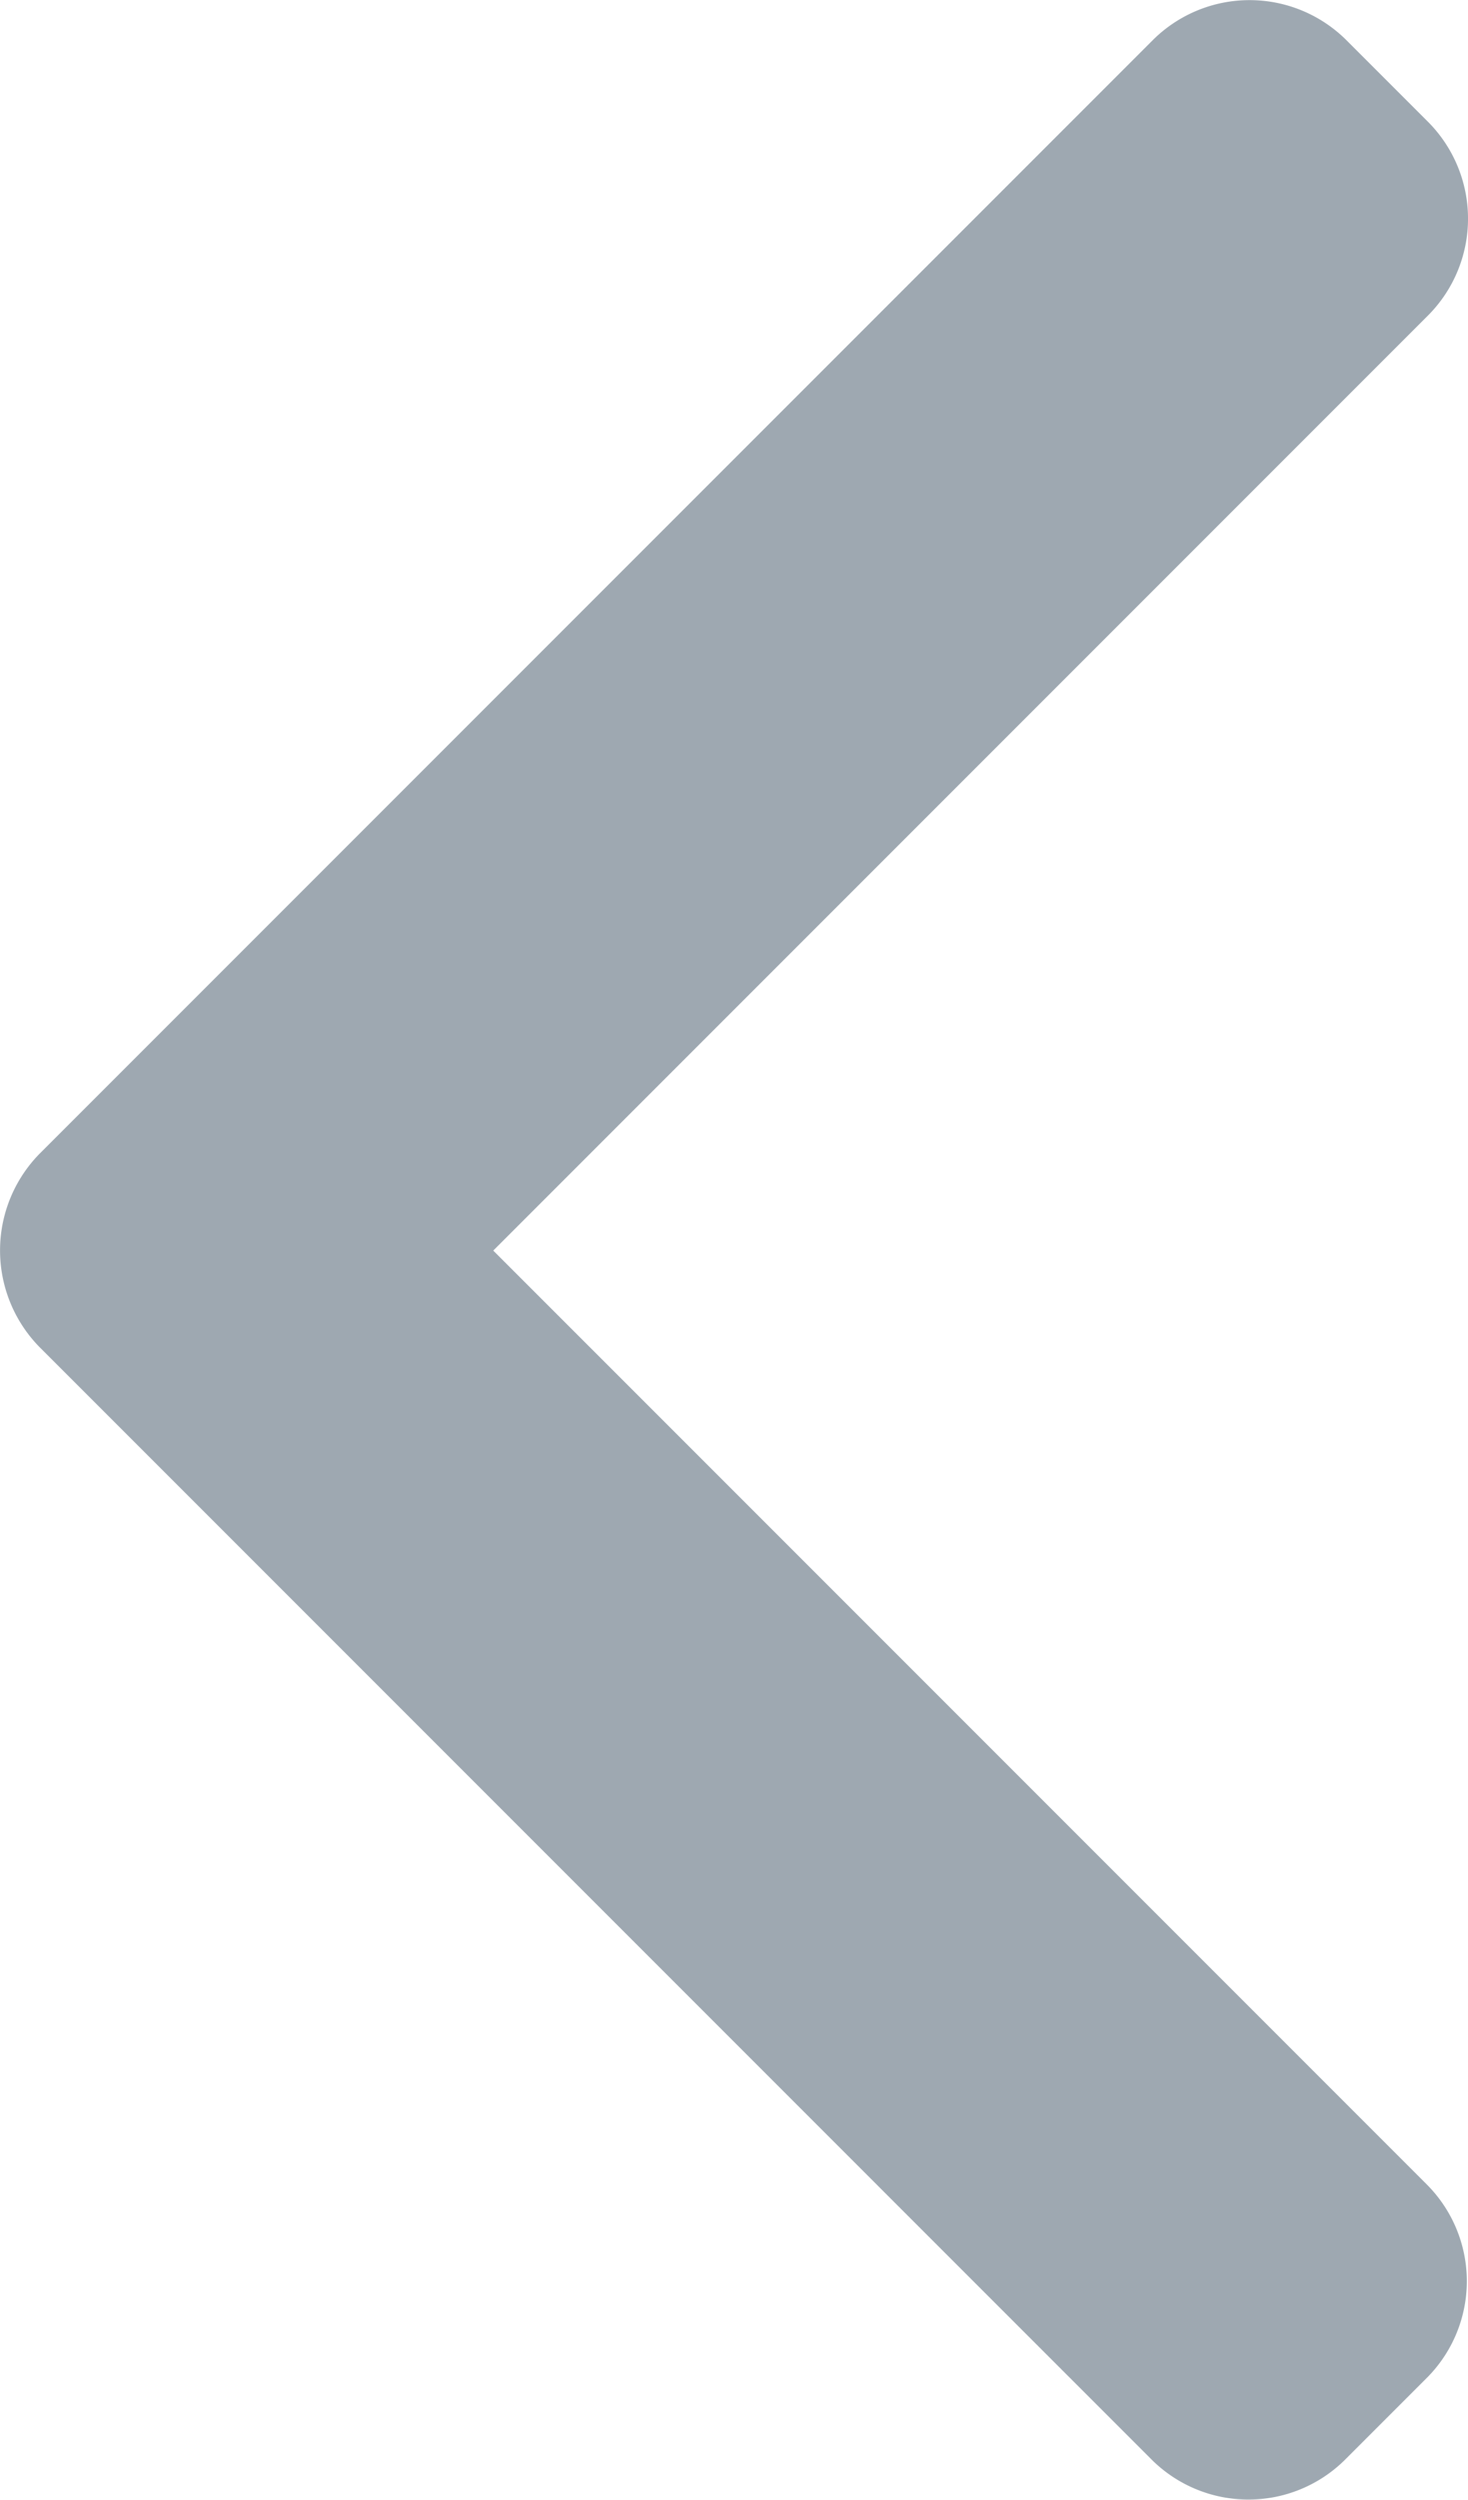 <svg xmlns="http://www.w3.org/2000/svg" width="5" height="8.511" viewBox="0 0 5 8.511">
  <g id="next" transform="translate(106.478 8.511) rotate(180)">
    <g id="Group_22" data-name="Group 22" transform="translate(101.478)">
      <path id="Path_16" data-name="Path 16" d="M106.342,3.923,102.555.136a.467.467,0,0,0-.658,0l-.279.279a.466.466,0,0,0,0,.658l3.18,3.18-3.184,3.184a.467.467,0,0,0,0,.659l.279.279a.467.467,0,0,0,.658,0l3.791-3.791a.47.47,0,0,0,0-.661Z" transform="translate(-101.478)" fill="#9ea8b1"/>
    </g>
  </g>
</svg>